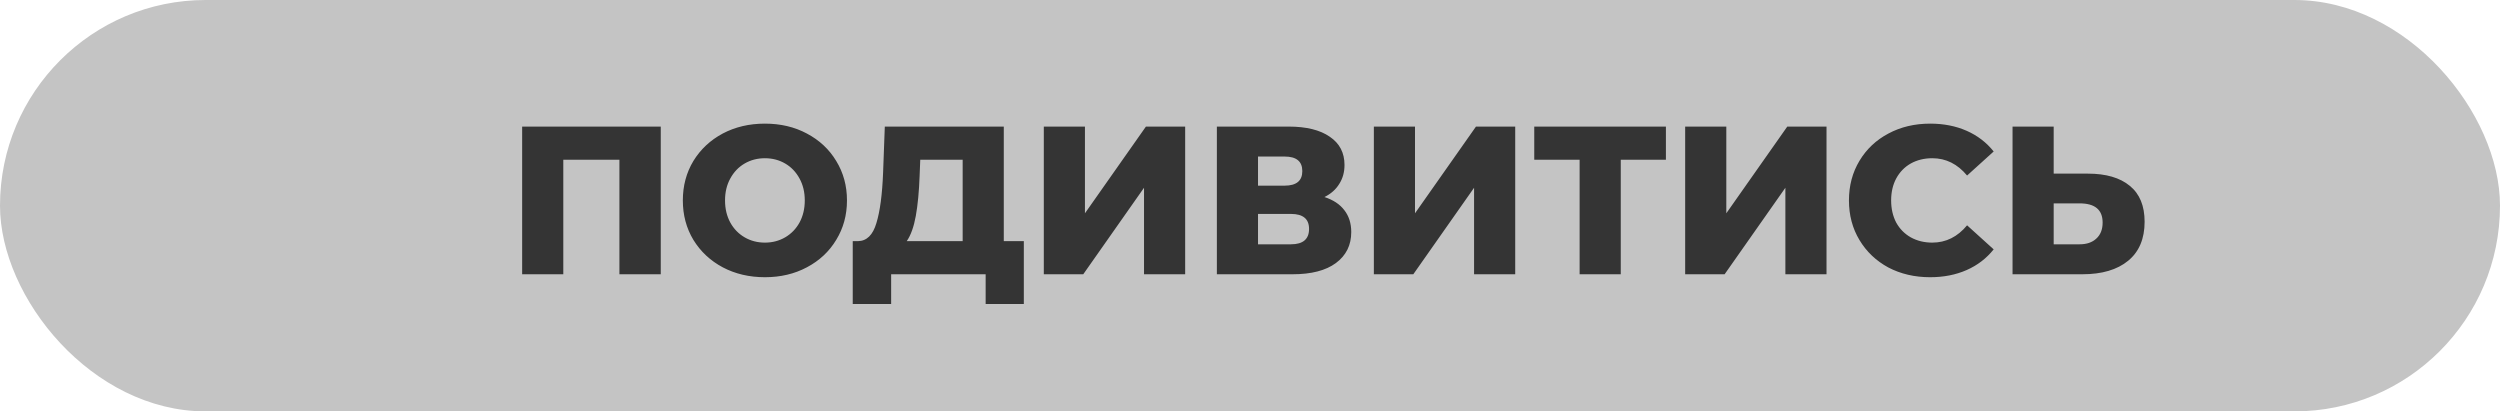 <?xml version="1.0" encoding="UTF-8"?> <svg xmlns="http://www.w3.org/2000/svg" width="237" height="39" viewBox="0 0 237 39" fill="none"> <rect width="237" height="39" rx="19.5" fill="#C4C4C4"></rect> <path d="M62.64 12V26H58.72V15.14H53.4V26H49.5V12H62.64ZM72.513 26.28C71.033 26.28 69.7 25.967 68.513 25.34C67.34 24.713 66.413 23.847 65.733 22.74C65.066 21.633 64.733 20.387 64.733 19C64.733 17.613 65.066 16.367 65.733 15.26C66.413 14.153 67.34 13.287 68.513 12.66C69.7 12.033 71.033 11.72 72.513 11.72C73.993 11.72 75.32 12.033 76.493 12.66C77.68 13.287 78.606 14.153 79.273 15.26C79.953 16.367 80.293 17.613 80.293 19C80.293 20.387 79.953 21.633 79.273 22.74C78.606 23.847 77.68 24.713 76.493 25.34C75.32 25.967 73.993 26.28 72.513 26.28ZM72.513 23C73.219 23 73.859 22.833 74.433 22.5C75.006 22.167 75.46 21.7 75.793 21.1C76.126 20.487 76.293 19.787 76.293 19C76.293 18.213 76.126 17.52 75.793 16.92C75.46 16.307 75.006 15.833 74.433 15.5C73.859 15.167 73.219 15 72.513 15C71.806 15 71.166 15.167 70.593 15.5C70.019 15.833 69.566 16.307 69.233 16.92C68.9 17.52 68.733 18.213 68.733 19C68.733 19.787 68.9 20.487 69.233 21.1C69.566 21.7 70.019 22.167 70.593 22.5C71.166 22.833 71.806 23 72.513 23ZM97.059 22.86V28.82H93.439V26H84.48V28.82H80.84V22.86H81.34C82.166 22.847 82.746 22.28 83.079 21.16C83.426 20.04 83.639 18.427 83.719 16.32L83.879 12H95.159V22.86H97.059ZM87.18 16.66C87.126 18.153 87.006 19.42 86.82 20.46C86.633 21.5 86.346 22.3 85.96 22.86H91.26V15.14H87.24L87.18 16.66ZM98.953 12H102.853V20.22L108.633 12H112.353V26H108.453V17.8L102.693 26H98.953V12ZM125.559 18.68C126.386 18.947 127.013 19.36 127.439 19.92C127.879 20.48 128.099 21.173 128.099 22C128.099 23.24 127.613 24.22 126.639 24.94C125.679 25.647 124.313 26 122.539 26H115.359V12H122.159C123.839 12 125.139 12.32 126.059 12.96C126.993 13.587 127.459 14.48 127.459 15.64C127.459 16.32 127.293 16.92 126.959 17.44C126.639 17.96 126.173 18.373 125.559 18.68ZM119.259 17.6H121.779C122.899 17.6 123.459 17.14 123.459 16.22C123.459 15.3 122.899 14.84 121.779 14.84H119.259V17.6ZM122.379 23.16C123.526 23.16 124.099 22.673 124.099 21.7C124.099 20.753 123.526 20.28 122.379 20.28H119.259V23.16H122.379ZM130.242 12H134.142V20.22L139.922 12H143.642V26H139.742V17.8L133.982 26H130.242V12ZM157.928 15.14H153.648V26H149.748V15.14H145.448V12H157.928V15.14ZM159.754 12H163.654V20.22L169.434 12H173.154V26H169.254V17.8L163.494 26H159.754V12ZM182.98 26.28C181.513 26.28 180.193 25.973 179.02 25.36C177.86 24.733 176.947 23.867 176.28 22.76C175.613 21.653 175.28 20.4 175.28 19C175.28 17.6 175.613 16.347 176.28 15.24C176.947 14.133 177.86 13.273 179.02 12.66C180.193 12.033 181.513 11.72 182.98 11.72C184.26 11.72 185.413 11.947 186.44 12.4C187.467 12.853 188.32 13.507 189 14.36L186.48 16.64C185.573 15.547 184.473 15 183.18 15C182.42 15 181.74 15.167 181.14 15.5C180.553 15.833 180.093 16.307 179.76 16.92C179.44 17.52 179.28 18.213 179.28 19C179.28 19.787 179.44 20.487 179.76 21.1C180.093 21.7 180.553 22.167 181.14 22.5C181.74 22.833 182.42 23 183.18 23C184.473 23 185.573 22.453 186.48 21.36L189 23.64C188.32 24.493 187.467 25.147 186.44 25.6C185.413 26.053 184.26 26.28 182.98 26.28ZM197.929 16.46C199.649 16.46 200.976 16.847 201.909 17.62C202.842 18.38 203.309 19.513 203.309 21.02C203.309 22.633 202.789 23.867 201.749 24.72C200.709 25.573 199.262 26 197.409 26H190.789V12H194.689V16.46H197.929ZM197.149 23.16C197.816 23.16 198.342 22.98 198.729 22.62C199.129 22.26 199.329 21.753 199.329 21.1C199.329 19.887 198.602 19.28 197.149 19.28H194.689V23.16H197.149Z" fill="#343434"></path> </svg> 